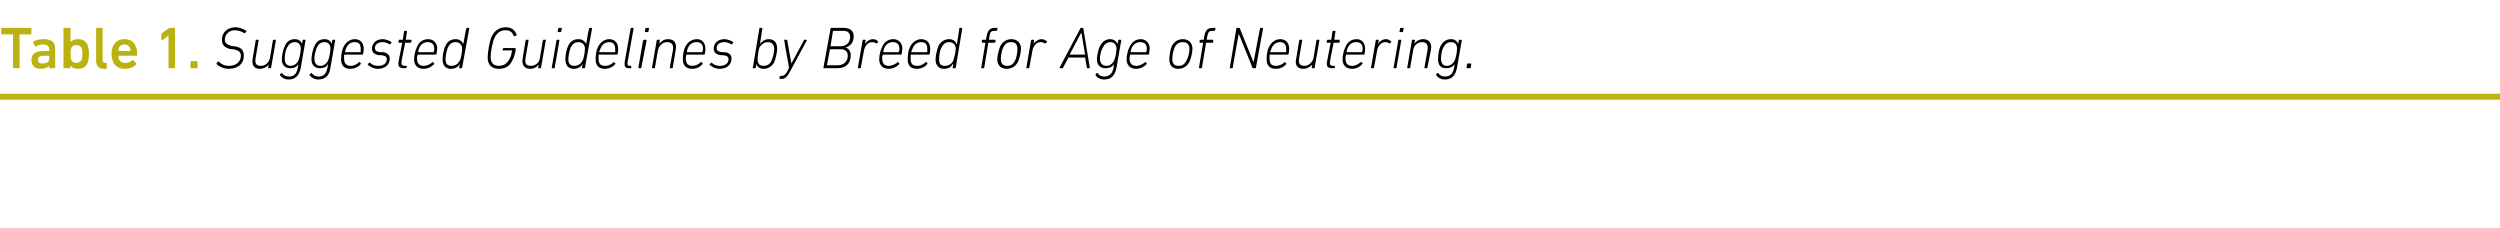 <?xml version="1.0" standalone="no"?><!DOCTYPE svg PUBLIC "-//W3C//DTD SVG 1.1//EN" "http://www.w3.org/Graphics/SVG/1.1/DTD/svg11.dtd"><svg xmlns="http://www.w3.org/2000/svg" version="1.1" width="421.4px" height="38.5px" viewBox="0 -4 421.4 38.5" style="top:-4px">  <desc>Table 1. Suggested Guidelines by Breed for Age of Neutering.</desc>  <defs/>  <g class="svg-textframe-paragraphrules">    <line class="svg-paragraph-rulebelow" y1="12.3" y2="12.3" x1="0" x2="421.4" stroke="#bbb212" stroke-width="1"/>  </g>  <g id="Polygon99053">    <path d="M 36.5 6.8 C 36.5 6.8 36.5 6.7 36.5 6.7 C 36.5 6.7 36.7 6.4 36.7 6.4 C 36.8 6.4 36.8 6.4 36.9 6.4 C 37.4 6.9 37.9 7.1 38.6 7.1 C 39.8 7.1 40.6 6.4 40.6 5.4 C 40.6 4.8 40.3 4.5 39.3 4.3 C 39.3 4.3 39 4.3 39 4.3 C 37.9 4.1 37.4 3.6 37.4 2.7 C 37.4 1.5 38.3 0.6 39.7 0.6 C 40.4 0.6 41.1 0.9 41.5 1.2 C 41.6 1.2 41.6 1.3 41.5 1.3 C 41.5 1.3 41.3 1.6 41.3 1.6 C 41.3 1.6 41.2 1.6 41.2 1.6 C 40.7 1.3 40.2 1.1 39.6 1.1 C 38.6 1.1 37.9 1.8 37.9 2.7 C 37.9 3.3 38.3 3.6 39.3 3.8 C 39.3 3.8 39.6 3.8 39.6 3.8 C 40.7 4 41.1 4.5 41.1 5.4 C 41.1 6.7 40.2 7.6 38.5 7.6 C 37.7 7.6 36.9 7.2 36.5 6.8 Z M 43.5 2.7 C 43.6 2.7 43.6 2.8 43.6 2.8 C 43.6 2.8 43.1 5.7 43.1 5.7 C 42.9 6.7 43.2 7.1 44 7.1 C 44.7 7.1 45.3 6.6 45.5 5.8 C 45.5 5.8 46 2.8 46 2.8 C 46 2.8 46.1 2.7 46.1 2.7 C 46.1 2.7 46.4 2.7 46.4 2.7 C 46.5 2.7 46.5 2.8 46.5 2.8 C 46.5 2.8 45.7 7.4 45.7 7.4 C 45.7 7.5 45.7 7.5 45.6 7.5 C 45.6 7.5 45.3 7.5 45.3 7.5 C 45.2 7.5 45.2 7.5 45.2 7.4 C 45.21 7.4 45.3 6.9 45.3 6.9 C 45.3 6.9 45.3 6.85 45.3 6.9 C 45 7.3 44.4 7.6 43.8 7.6 C 42.8 7.6 42.4 7 42.6 5.8 C 42.6 5.8 43.1 2.8 43.1 2.8 C 43.1 2.8 43.1 2.7 43.2 2.7 C 43.2 2.7 43.5 2.7 43.5 2.7 Z M 47.2 8.7 C 47.2 8.6 47.2 8.6 47.2 8.5 C 47.2 8.5 47.5 8.3 47.5 8.3 C 47.5 8.3 47.6 8.3 47.6 8.4 C 47.8 8.7 48.2 8.9 48.7 8.9 C 49.5 8.9 50 8.5 50.2 7.4 C 50.22 7.4 50.3 6.8 50.3 6.8 C 50.3 6.8 50.32 6.77 50.3 6.8 C 50 7.3 49.6 7.5 48.9 7.5 C 48 7.5 47.5 6.9 47.5 6 C 47.5 5.4 47.7 4.4 48 3.8 C 48.3 3 48.9 2.6 49.7 2.6 C 50.4 2.6 50.8 3 50.9 3.4 C 50.91 3.44 50.9 3.4 50.9 3.4 C 50.9 3.4 51.02 2.83 51 2.8 C 51 2.8 51.1 2.7 51.1 2.7 C 51.1 2.7 51.4 2.7 51.4 2.7 C 51.5 2.7 51.5 2.8 51.5 2.8 C 51.5 2.8 50.7 7.4 50.7 7.4 C 50.4 8.9 49.7 9.4 48.6 9.4 C 48 9.4 47.5 9.1 47.2 8.7 Z M 50.3 6.2 C 50.5 5.8 50.7 4.7 50.7 4.2 C 50.7 3.6 50.4 3.1 49.7 3.1 C 49.1 3.1 48.7 3.4 48.4 4 C 48.1 4.5 48 5.3 48 5.9 C 48 6.6 48.3 7.1 49 7.1 C 49.5 7.1 50 6.8 50.3 6.2 Z M 52.2 8.7 C 52.2 8.6 52.2 8.6 52.2 8.5 C 52.2 8.5 52.5 8.3 52.5 8.3 C 52.5 8.3 52.6 8.3 52.6 8.4 C 52.9 8.7 53.2 8.9 53.7 8.9 C 54.5 8.9 55 8.5 55.2 7.4 C 55.23 7.4 55.3 6.8 55.3 6.8 C 55.3 6.8 55.33 6.77 55.3 6.8 C 55 7.3 54.6 7.5 53.9 7.5 C 53 7.5 52.5 6.9 52.5 6 C 52.5 5.4 52.7 4.4 53 3.8 C 53.3 3 53.9 2.6 54.7 2.6 C 55.4 2.6 55.8 3 55.9 3.4 C 55.92 3.44 55.9 3.4 55.9 3.4 C 55.9 3.4 56.03 2.83 56 2.8 C 56 2.8 56.1 2.7 56.1 2.7 C 56.1 2.7 56.4 2.7 56.4 2.7 C 56.5 2.7 56.5 2.8 56.5 2.8 C 56.5 2.8 55.7 7.4 55.7 7.4 C 55.5 8.9 54.7 9.4 53.6 9.4 C 53 9.4 52.5 9.1 52.2 8.7 Z M 55.3 6.2 C 55.5 5.8 55.7 4.7 55.7 4.2 C 55.7 3.6 55.4 3.1 54.7 3.1 C 54.1 3.1 53.7 3.4 53.4 4 C 53.2 4.5 53 5.3 53 5.9 C 53 6.6 53.3 7.1 54 7.1 C 54.5 7.1 55 6.8 55.3 6.2 Z M 57.5 6 C 57.5 5.3 57.6 4.5 57.9 3.9 C 58.3 3.1 59 2.6 59.8 2.6 C 60.7 2.6 61.3 3.2 61.3 4.2 C 61.3 4.4 61.3 4.7 61.2 5.1 C 61.2 5.2 61.2 5.2 61.1 5.2 C 61.1 5.2 58.1 5.2 58.1 5.2 C 58.1 5.2 58.1 5.2 58 5.3 C 58 5.5 58 5.7 58 5.9 C 58 6.7 58.4 7.1 59.1 7.1 C 59.7 7.1 60.2 6.8 60.5 6.5 C 60.6 6.4 60.6 6.4 60.7 6.5 C 60.7 6.5 60.8 6.7 60.8 6.7 C 60.9 6.7 60.9 6.8 60.8 6.8 C 60.4 7.3 59.8 7.6 59 7.6 C 58 7.6 57.5 7 57.5 6 Z M 60.7 4.8 C 60.8 4.8 60.8 4.8 60.8 4.7 C 60.8 4.6 60.8 4.4 60.8 4.2 C 60.8 3.5 60.5 3.1 59.8 3.1 C 59.2 3.1 58.7 3.4 58.4 4 C 58.3 4.2 58.2 4.5 58.2 4.7 C 58.1 4.8 58.2 4.8 58.2 4.8 C 58.2 4.8 60.7 4.8 60.7 4.8 Z M 62 6.9 C 62 6.9 62 6.8 62 6.8 C 62 6.8 62.2 6.6 62.2 6.6 C 62.3 6.5 62.3 6.6 62.4 6.6 C 62.7 6.9 63.1 7.1 63.8 7.1 C 64.7 7.1 65.2 6.6 65.2 6 C 65.2 5.6 65 5.4 64.3 5.3 C 64.3 5.3 63.9 5.3 63.9 5.3 C 63.1 5.2 62.7 4.8 62.7 4.2 C 62.7 3.3 63.4 2.6 64.5 2.6 C 65.1 2.6 65.7 2.9 66 3.1 C 66 3.1 66 3.2 66 3.2 C 66 3.2 65.8 3.4 65.8 3.4 C 65.8 3.5 65.7 3.5 65.7 3.5 C 65.4 3.3 65 3.1 64.5 3.1 C 63.7 3.1 63.2 3.5 63.2 4.1 C 63.2 4.5 63.4 4.7 64.1 4.8 C 64.1 4.8 64.6 4.8 64.6 4.8 C 65.3 4.9 65.7 5.3 65.7 5.9 C 65.7 6.9 64.9 7.6 63.7 7.6 C 62.9 7.6 62.3 7.2 62 6.9 Z M 68.2 7.5 C 67.3 7.5 67 7.2 67.2 6.3 C 67.2 6.3 67.8 3.2 67.8 3.2 C 67.8 3.2 67.8 3.2 67.7 3.2 C 67.7 3.2 67.2 3.2 67.2 3.2 C 67.2 3.2 67.1 3.1 67.2 3.1 C 67.2 3.1 67.2 2.8 67.2 2.8 C 67.2 2.8 67.2 2.7 67.3 2.7 C 67.3 2.7 67.8 2.7 67.8 2.7 C 67.8 2.7 67.9 2.7 67.9 2.7 C 67.9 2.7 68.1 1.3 68.1 1.3 C 68.1 1.2 68.2 1.2 68.2 1.2 C 68.2 1.2 68.5 1.2 68.5 1.2 C 68.6 1.2 68.6 1.2 68.6 1.3 C 68.6 1.3 68.4 2.7 68.4 2.7 C 68.4 2.7 68.4 2.7 68.4 2.7 C 68.4 2.7 69.3 2.7 69.3 2.7 C 69.3 2.7 69.4 2.8 69.4 2.8 C 69.4 2.8 69.3 3.1 69.3 3.1 C 69.3 3.1 69.3 3.2 69.2 3.2 C 69.2 3.2 68.3 3.2 68.3 3.2 C 68.3 3.2 68.3 3.2 68.3 3.2 C 68.3 3.2 67.7 6.2 67.7 6.2 C 67.6 6.9 67.7 7.1 68.3 7.1 C 68.3 7.1 68.5 7.1 68.5 7.1 C 68.5 7.1 68.6 7.1 68.6 7.2 C 68.6 7.2 68.5 7.4 68.5 7.4 C 68.5 7.5 68.5 7.5 68.4 7.5 C 68.4 7.5 68.2 7.5 68.2 7.5 Z M 69.8 6 C 69.8 5.3 70 4.5 70.3 3.9 C 70.6 3.1 71.3 2.6 72.2 2.6 C 73 2.6 73.7 3.2 73.7 4.2 C 73.7 4.4 73.6 4.7 73.6 5.1 C 73.5 5.2 73.5 5.2 73.4 5.2 C 73.4 5.2 70.4 5.2 70.4 5.2 C 70.4 5.2 70.4 5.2 70.4 5.3 C 70.3 5.5 70.3 5.7 70.3 5.9 C 70.3 6.7 70.7 7.1 71.4 7.1 C 72 7.1 72.5 6.8 72.9 6.5 C 72.9 6.4 73 6.4 73 6.5 C 73 6.5 73.2 6.7 73.2 6.7 C 73.2 6.7 73.2 6.8 73.2 6.8 C 72.7 7.3 72.1 7.6 71.4 7.6 C 70.4 7.6 69.8 7 69.8 6 Z M 73 4.8 C 73.1 4.8 73.1 4.8 73.1 4.7 C 73.2 4.6 73.2 4.4 73.2 4.2 C 73.2 3.5 72.8 3.1 72.1 3.1 C 71.5 3.1 71 3.4 70.7 4 C 70.6 4.2 70.5 4.5 70.5 4.7 C 70.5 4.8 70.5 4.8 70.5 4.8 C 70.5 4.8 73 4.8 73 4.8 Z M 77.5 7.5 C 77.4 7.5 77.4 7.5 77.4 7.4 C 77.4 7.4 77.5 6.8 77.5 6.8 C 77.5 6.8 77.49 6.83 77.5 6.8 C 77.2 7.3 76.7 7.6 76 7.6 C 75.1 7.6 74.6 7 74.6 6 C 74.6 5.3 74.8 4.2 75.1 3.7 C 75.4 3 76 2.6 76.8 2.6 C 77.5 2.6 77.9 3 78.1 3.4 C 78.09 3.44 78.1 3.4 78.1 3.4 C 78.1 3.4 78.56 0.8 78.6 0.8 C 78.6 0.7 78.6 0.7 78.7 0.7 C 78.7 0.7 79 0.7 79 0.7 C 79 0.7 79.1 0.7 79.1 0.8 C 79.1 0.8 77.9 7.4 77.9 7.4 C 77.9 7.5 77.9 7.5 77.8 7.5 C 77.8 7.5 77.5 7.5 77.5 7.5 Z M 77.5 6.2 C 77.7 5.9 77.9 4.7 77.9 4.2 C 77.9 3.6 77.5 3.1 76.8 3.1 C 76.2 3.1 75.8 3.4 75.5 4 C 75.3 4.5 75.1 5.4 75.1 6 C 75.1 6.7 75.4 7.1 76.1 7.1 C 76.7 7.1 77.2 6.8 77.5 6.2 Z M 82.9 2.1 C 83.4 1.1 84.2 0.6 85.3 0.6 C 86.1 0.6 86.8 1 87.1 1.9 C 87.1 1.9 87.1 2 87 2 C 87 2 86.7 2.1 86.7 2.1 C 86.7 2.1 86.6 2.1 86.6 2.1 C 86.4 1.4 85.9 1.1 85.2 1.1 C 84.4 1.1 83.8 1.5 83.4 2.3 C 83 3 82.7 4.9 82.7 5.6 C 82.7 6.6 83.2 7.1 84.1 7.1 C 84.9 7.1 85.5 6.7 85.9 5.9 C 86.1 5.6 86.2 5.2 86.3 4.6 C 86.3 4.6 86.3 4.5 86.3 4.5 C 86.3 4.5 84.8 4.5 84.8 4.5 C 84.7 4.5 84.7 4.5 84.7 4.4 C 84.7 4.4 84.8 4.2 84.8 4.2 C 84.8 4.1 84.8 4.1 84.9 4.1 C 84.9 4.1 86.9 4.1 86.9 4.1 C 86.9 4.1 86.9 4.1 86.9 4.2 C 86.9 4.2 86.9 4.6 86.9 4.6 C 86.8 5.1 86.6 5.8 86.4 6.1 C 85.9 7.2 85.2 7.6 84 7.6 C 82.9 7.6 82.2 6.9 82.2 5.7 C 82.2 4.9 82.5 2.9 82.9 2.1 Z M 89.1 2.7 C 89.1 2.7 89.1 2.8 89.1 2.8 C 89.1 2.8 88.6 5.7 88.6 5.7 C 88.4 6.7 88.7 7.1 89.5 7.1 C 90.2 7.1 90.9 6.6 91 5.8 C 91 5.8 91.5 2.8 91.5 2.8 C 91.5 2.8 91.6 2.7 91.6 2.7 C 91.6 2.7 92 2.7 92 2.7 C 92 2.7 92.1 2.8 92 2.8 C 92 2.8 91.2 7.4 91.2 7.4 C 91.2 7.5 91.2 7.5 91.1 7.5 C 91.1 7.5 90.8 7.5 90.8 7.5 C 90.8 7.5 90.7 7.5 90.7 7.4 C 90.74 7.4 90.8 6.9 90.8 6.9 C 90.8 6.9 90.83 6.85 90.8 6.9 C 90.5 7.3 90 7.6 89.4 7.6 C 88.4 7.6 87.9 7 88.1 5.8 C 88.1 5.8 88.6 2.8 88.6 2.8 C 88.6 2.8 88.7 2.7 88.7 2.7 C 88.7 2.7 89.1 2.7 89.1 2.7 Z M 94.1 1.4 C 94.1 1.4 94 1.4 94 1.3 C 94 1.3 94.1 0.8 94.1 0.8 C 94.1 0.7 94.2 0.7 94.2 0.7 C 94.2 0.7 94.7 0.7 94.7 0.7 C 94.7 0.7 94.7 0.7 94.7 0.8 C 94.7 0.8 94.6 1.3 94.6 1.3 C 94.6 1.4 94.6 1.4 94.5 1.4 C 94.5 1.4 94.1 1.4 94.1 1.4 Z M 93.1 7.5 C 93 7.5 93 7.5 93 7.4 C 93 7.4 93.8 2.8 93.8 2.8 C 93.8 2.8 93.9 2.7 93.9 2.7 C 93.9 2.7 94.2 2.7 94.2 2.7 C 94.3 2.7 94.3 2.8 94.3 2.8 C 94.3 2.8 93.5 7.4 93.5 7.4 C 93.5 7.5 93.5 7.5 93.4 7.5 C 93.4 7.5 93.1 7.5 93.1 7.5 Z M 98.2 7.5 C 98.1 7.5 98.1 7.5 98.1 7.4 C 98.1 7.4 98.2 6.8 98.2 6.8 C 98.2 6.8 98.19 6.83 98.2 6.8 C 97.9 7.3 97.4 7.6 96.7 7.6 C 95.8 7.6 95.3 7 95.3 6 C 95.3 5.3 95.5 4.2 95.8 3.7 C 96.1 3 96.7 2.6 97.5 2.6 C 98.2 2.6 98.6 3 98.8 3.4 C 98.79 3.44 98.8 3.4 98.8 3.4 C 98.8 3.4 99.26 0.8 99.3 0.8 C 99.3 0.7 99.3 0.7 99.4 0.7 C 99.4 0.7 99.7 0.7 99.7 0.7 C 99.7 0.7 99.8 0.7 99.8 0.8 C 99.8 0.8 98.6 7.4 98.6 7.4 C 98.6 7.5 98.6 7.5 98.5 7.5 C 98.5 7.5 98.2 7.5 98.2 7.5 Z M 98.2 6.2 C 98.4 5.9 98.6 4.7 98.6 4.2 C 98.6 3.6 98.2 3.1 97.5 3.1 C 96.9 3.1 96.5 3.4 96.2 4 C 96 4.5 95.8 5.4 95.8 6 C 95.8 6.7 96.1 7.1 96.8 7.1 C 97.4 7.1 97.9 6.8 98.2 6.2 Z M 100.4 6 C 100.4 5.3 100.5 4.5 100.8 3.9 C 101.2 3.1 101.9 2.6 102.7 2.6 C 103.6 2.6 104.2 3.2 104.2 4.2 C 104.2 4.4 104.2 4.7 104.1 5.1 C 104.1 5.2 104.1 5.2 104 5.2 C 104 5.2 101 5.2 101 5.2 C 101 5.2 100.9 5.2 100.9 5.3 C 100.9 5.5 100.9 5.7 100.9 5.9 C 100.9 6.7 101.2 7.1 102 7.1 C 102.6 7.1 103.1 6.8 103.4 6.5 C 103.5 6.4 103.5 6.4 103.5 6.5 C 103.5 6.5 103.7 6.7 103.7 6.7 C 103.8 6.7 103.8 6.8 103.7 6.8 C 103.3 7.3 102.7 7.6 101.9 7.6 C 100.9 7.6 100.4 7 100.4 6 Z M 103.6 4.8 C 103.6 4.8 103.7 4.8 103.7 4.7 C 103.7 4.6 103.7 4.4 103.7 4.2 C 103.7 3.5 103.3 3.1 102.7 3.1 C 102.1 3.1 101.6 3.4 101.3 4 C 101.2 4.2 101.1 4.5 101 4.7 C 101 4.8 101 4.8 101.1 4.8 C 101.1 4.8 103.6 4.8 103.6 4.8 Z M 106 7.5 C 105.4 7.5 105.2 7.2 105.3 6.4 C 105.3 6.4 106.3 0.8 106.3 0.8 C 106.3 0.7 106.4 0.7 106.4 0.7 C 106.4 0.7 106.8 0.7 106.8 0.7 C 106.8 0.7 106.8 0.7 106.8 0.8 C 106.8 0.8 105.8 6.4 105.8 6.4 C 105.7 6.9 105.8 7.1 106.2 7.1 C 106.2 7.1 106.3 7.1 106.3 7.1 C 106.4 7.1 106.4 7.1 106.4 7.2 C 106.4 7.2 106.4 7.4 106.4 7.4 C 106.4 7.5 106.3 7.5 106.3 7.5 C 106.3 7.5 106 7.5 106 7.5 Z M 108.7 1.4 C 108.7 1.4 108.7 1.4 108.7 1.3 C 108.7 1.3 108.8 0.8 108.8 0.8 C 108.8 0.7 108.8 0.7 108.9 0.7 C 108.9 0.7 109.3 0.7 109.3 0.7 C 109.3 0.7 109.4 0.7 109.4 0.8 C 109.4 0.8 109.3 1.3 109.3 1.3 C 109.3 1.4 109.2 1.4 109.2 1.4 C 109.2 1.4 108.7 1.4 108.7 1.4 Z M 107.7 7.5 C 107.7 7.5 107.6 7.5 107.6 7.4 C 107.6 7.4 108.4 2.8 108.4 2.8 C 108.5 2.8 108.5 2.7 108.6 2.7 C 108.6 2.7 108.9 2.7 108.9 2.7 C 108.9 2.7 109 2.8 109 2.8 C 109 2.8 108.1 7.4 108.1 7.4 C 108.1 7.5 108.1 7.5 108 7.5 C 108 7.5 107.7 7.5 107.7 7.5 Z M 113 7.5 C 112.9 7.5 112.9 7.5 112.9 7.4 C 112.9 7.4 113.4 4.6 113.4 4.6 C 113.6 3.6 113.3 3.1 112.4 3.1 C 111.8 3.1 111.1 3.6 110.9 4.5 C 110.9 4.5 110.4 7.4 110.4 7.4 C 110.4 7.5 110.4 7.5 110.3 7.5 C 110.3 7.5 110 7.5 110 7.5 C 109.9 7.5 109.9 7.5 109.9 7.4 C 109.9 7.4 110.7 2.8 110.7 2.8 C 110.7 2.8 110.8 2.7 110.8 2.7 C 110.8 2.7 111.2 2.7 111.2 2.7 C 111.2 2.7 111.2 2.8 111.2 2.8 C 111.24 2.83 111.1 3.4 111.1 3.4 C 111.1 3.4 111.15 3.38 111.1 3.4 C 111.5 2.9 112 2.6 112.6 2.6 C 113.7 2.6 114.1 3.3 113.9 4.4 C 113.9 4.4 113.4 7.4 113.4 7.4 C 113.4 7.5 113.3 7.5 113.3 7.5 C 113.3 7.5 113 7.5 113 7.5 Z M 115.1 6 C 115.1 5.3 115.2 4.5 115.5 3.9 C 115.9 3.1 116.6 2.6 117.5 2.6 C 118.3 2.6 118.9 3.2 118.9 4.2 C 118.9 4.4 118.9 4.7 118.8 5.1 C 118.8 5.2 118.8 5.2 118.7 5.2 C 118.7 5.2 115.7 5.2 115.7 5.2 C 115.7 5.2 115.7 5.2 115.7 5.3 C 115.6 5.5 115.6 5.7 115.6 5.9 C 115.6 6.7 116 7.1 116.7 7.1 C 117.3 7.1 117.8 6.8 118.1 6.5 C 118.2 6.4 118.2 6.4 118.3 6.5 C 118.3 6.5 118.4 6.7 118.4 6.7 C 118.5 6.7 118.5 6.8 118.4 6.8 C 118 7.3 117.4 7.6 116.7 7.6 C 115.6 7.6 115.1 7 115.1 6 Z M 118.3 4.8 C 118.4 4.8 118.4 4.8 118.4 4.7 C 118.4 4.6 118.5 4.4 118.5 4.2 C 118.5 3.5 118.1 3.1 117.4 3.1 C 116.8 3.1 116.3 3.4 116 4 C 115.9 4.2 115.8 4.5 115.8 4.7 C 115.8 4.8 115.8 4.8 115.8 4.8 C 115.8 4.8 118.3 4.8 118.3 4.8 Z M 119.6 6.9 C 119.6 6.9 119.6 6.8 119.6 6.8 C 119.6 6.8 119.9 6.6 119.9 6.6 C 119.9 6.5 120 6.6 120 6.6 C 120.3 6.9 120.7 7.1 121.4 7.1 C 122.3 7.1 122.8 6.6 122.8 6 C 122.8 5.6 122.6 5.4 121.9 5.3 C 121.9 5.3 121.5 5.3 121.5 5.3 C 120.7 5.2 120.3 4.8 120.3 4.2 C 120.3 3.3 121 2.6 122.1 2.6 C 122.7 2.6 123.3 2.9 123.6 3.1 C 123.6 3.1 123.6 3.2 123.6 3.2 C 123.6 3.2 123.4 3.4 123.4 3.4 C 123.4 3.5 123.3 3.5 123.3 3.5 C 123 3.3 122.6 3.1 122.1 3.1 C 121.3 3.1 120.8 3.5 120.8 4.1 C 120.8 4.5 121 4.7 121.7 4.8 C 121.7 4.8 122.2 4.8 122.2 4.8 C 123 4.9 123.3 5.3 123.3 5.9 C 123.3 6.9 122.5 7.6 121.3 7.6 C 120.5 7.6 119.9 7.2 119.6 6.9 Z M 127.5 6.8 C 127.48 6.79 127.5 6.8 127.5 6.8 C 127.5 6.8 127.36 7.4 127.4 7.4 C 127.3 7.5 127.3 7.5 127.3 7.5 C 127.3 7.5 126.9 7.5 126.9 7.5 C 126.9 7.5 126.8 7.5 126.9 7.4 C 126.9 7.4 128 0.8 128 0.8 C 128 0.7 128.1 0.7 128.1 0.7 C 128.1 0.7 128.4 0.7 128.4 0.7 C 128.5 0.7 128.5 0.7 128.5 0.8 C 128.53 0.8 128.1 3.4 128.1 3.4 C 128.1 3.4 128.08 3.41 128.1 3.4 C 128.4 3 128.9 2.6 129.6 2.6 C 130.5 2.6 131 3.2 131 4.2 C 131 4.9 130.7 6 130.5 6.5 C 130.1 7.2 129.5 7.6 128.7 7.6 C 128 7.6 127.6 7.2 127.5 6.8 Z M 130 6.3 C 130.3 5.7 130.5 4.8 130.5 4.3 C 130.5 3.6 130.2 3.1 129.4 3.1 C 128.9 3.1 128.4 3.4 128 4 C 127.9 4.3 127.7 5.5 127.7 6 C 127.7 6.7 128 7.1 128.7 7.1 C 129.3 7.1 129.8 6.8 130 6.3 Z M 131.5 9.3 C 131.4 9.3 131.4 9.3 131.4 9.2 C 131.4 9.2 131.4 8.9 131.4 8.9 C 131.5 8.9 131.5 8.8 131.6 8.8 C 131.6 8.8 131.7 8.8 131.7 8.8 C 132.1 8.8 132.4 8.6 132.8 7.9 C 132.78 7.89 133 7.4 133 7.4 C 133 7.4 132.16 2.83 132.2 2.8 C 132.1 2.8 132.2 2.7 132.2 2.7 C 132.2 2.7 132.6 2.7 132.6 2.7 C 132.6 2.7 132.7 2.8 132.7 2.8 C 132.68 2.83 133.4 6.7 133.4 6.7 L 133.4 6.7 C 133.4 6.7 135.47 2.83 135.5 2.8 C 135.5 2.8 135.5 2.7 135.6 2.7 C 135.6 2.7 135.9 2.7 135.9 2.7 C 136 2.7 136 2.8 136 2.8 C 136 2.8 133.2 8 133.2 8 C 132.6 9.1 132.3 9.3 131.7 9.3 C 131.7 9.3 131.5 9.3 131.5 9.3 Z M 140 0.8 C 140 0.7 140 0.7 140.1 0.7 C 140.1 0.7 142.2 0.7 142.2 0.7 C 143.3 0.7 143.9 1.2 143.9 2.1 C 143.9 3.1 143.4 3.8 142.5 4 C 142.5 4 142.5 4 142.5 4 C 142.9 4.1 143.4 4.5 143.4 5.3 C 143.4 6.7 142.6 7.5 141.1 7.5 C 141.1 7.5 138.9 7.5 138.9 7.5 C 138.8 7.5 138.8 7.5 138.8 7.4 C 138.8 7.4 140 0.8 140 0.8 Z M 141.7 3.8 C 142.7 3.8 143.3 3.1 143.3 2.2 C 143.3 1.6 142.9 1.2 142.2 1.2 C 142.2 1.2 140.5 1.2 140.5 1.2 C 140.4 1.2 140.4 1.2 140.4 1.3 C 140.4 1.3 140 3.7 140 3.7 C 140 3.8 140 3.8 140 3.8 C 140 3.8 141.7 3.8 141.7 3.8 Z M 139.4 7 C 139.4 7 141.2 7 141.2 7 C 142.3 7 142.9 6.3 142.9 5.4 C 142.9 4.7 142.5 4.3 141.7 4.3 C 141.7 4.3 139.9 4.3 139.9 4.3 C 139.9 4.3 139.9 4.3 139.9 4.3 C 139.9 4.3 139.4 6.9 139.4 6.9 C 139.4 7 139.4 7 139.4 7 Z M 144.7 7.5 C 144.6 7.5 144.6 7.5 144.6 7.4 C 144.6 7.4 145.4 2.8 145.4 2.8 C 145.4 2.8 145.5 2.7 145.5 2.7 C 145.5 2.7 145.8 2.7 145.8 2.7 C 145.9 2.7 145.9 2.8 145.9 2.8 C 145.92 2.83 145.8 3.4 145.8 3.4 C 145.8 3.4 145.82 3.44 145.8 3.4 C 146.1 3 146.5 2.6 147.2 2.6 C 147.5 2.6 147.9 2.8 148 3 C 148.1 3 148.1 3 148 3.1 C 148 3.1 147.8 3.3 147.8 3.3 C 147.8 3.4 147.7 3.4 147.7 3.3 C 147.5 3.2 147.3 3.1 147 3.1 C 146.2 3.1 145.7 3.9 145.6 4.7 C 145.6 4.7 145.1 7.4 145.1 7.4 C 145.1 7.5 145.1 7.5 145 7.5 C 145 7.5 144.7 7.5 144.7 7.5 Z M 148.2 6 C 148.2 5.3 148.4 4.5 148.7 3.9 C 149 3.1 149.7 2.6 150.6 2.6 C 151.4 2.6 152.1 3.2 152.1 4.2 C 152.1 4.4 152 4.7 152 5.1 C 151.9 5.2 151.9 5.2 151.8 5.2 C 151.8 5.2 148.8 5.2 148.8 5.2 C 148.8 5.2 148.8 5.2 148.8 5.3 C 148.7 5.5 148.7 5.7 148.7 5.9 C 148.7 6.7 149.1 7.1 149.8 7.1 C 150.4 7.1 150.9 6.8 151.3 6.5 C 151.3 6.4 151.4 6.4 151.4 6.5 C 151.4 6.5 151.6 6.7 151.6 6.7 C 151.6 6.7 151.6 6.8 151.6 6.8 C 151.1 7.3 150.5 7.6 149.8 7.6 C 148.8 7.6 148.2 7 148.2 6 Z M 151.4 4.8 C 151.5 4.8 151.5 4.8 151.5 4.7 C 151.6 4.6 151.6 4.4 151.6 4.2 C 151.6 3.5 151.2 3.1 150.5 3.1 C 149.9 3.1 149.4 3.4 149.1 4 C 149 4.2 148.9 4.5 148.9 4.7 C 148.9 4.8 148.9 4.8 148.9 4.8 C 148.9 4.8 151.4 4.8 151.4 4.8 Z M 153 6 C 153 5.3 153.1 4.5 153.4 3.9 C 153.8 3.1 154.5 2.6 155.3 2.6 C 156.2 2.6 156.8 3.2 156.8 4.2 C 156.8 4.4 156.8 4.7 156.7 5.1 C 156.7 5.2 156.7 5.2 156.6 5.2 C 156.6 5.2 153.6 5.2 153.6 5.2 C 153.6 5.2 153.5 5.2 153.5 5.3 C 153.5 5.5 153.5 5.7 153.5 5.9 C 153.5 6.7 153.8 7.1 154.6 7.1 C 155.2 7.1 155.7 6.8 156 6.5 C 156.1 6.4 156.1 6.4 156.2 6.5 C 156.2 6.5 156.3 6.7 156.3 6.7 C 156.4 6.7 156.4 6.8 156.3 6.8 C 155.9 7.3 155.3 7.6 154.5 7.6 C 153.5 7.6 153 7 153 6 Z M 156.2 4.8 C 156.2 4.8 156.3 4.8 156.3 4.7 C 156.3 4.6 156.3 4.4 156.3 4.2 C 156.3 3.5 156 3.1 155.3 3.1 C 154.7 3.1 154.2 3.4 153.9 4 C 153.8 4.2 153.7 4.5 153.6 4.7 C 153.6 4.8 153.6 4.8 153.7 4.8 C 153.7 4.8 156.2 4.8 156.2 4.8 Z M 160.6 7.5 C 160.6 7.5 160.5 7.5 160.6 7.4 C 160.56 7.4 160.7 6.8 160.7 6.8 C 160.7 6.8 160.65 6.83 160.6 6.8 C 160.3 7.3 159.9 7.6 159.1 7.6 C 158.2 7.6 157.7 7 157.7 6 C 157.7 5.3 158 4.2 158.2 3.7 C 158.6 3 159.2 2.6 160 2.6 C 160.7 2.6 161.1 3 161.2 3.4 C 161.25 3.44 161.3 3.4 161.3 3.4 C 161.3 3.4 161.72 0.8 161.7 0.8 C 161.7 0.7 161.8 0.7 161.8 0.7 C 161.8 0.7 162.1 0.7 162.1 0.7 C 162.2 0.7 162.2 0.7 162.2 0.8 C 162.2 0.8 161.1 7.4 161.1 7.4 C 161.1 7.5 161 7.5 161 7.5 C 161 7.5 160.6 7.5 160.6 7.5 Z M 160.7 6.2 C 160.8 5.9 161.1 4.7 161.1 4.2 C 161.1 3.6 160.7 3.1 160 3.1 C 159.4 3.1 159 3.4 158.7 4 C 158.4 4.5 158.3 5.4 158.3 6 C 158.3 6.7 158.5 7.1 159.3 7.1 C 159.9 7.1 160.4 6.8 160.7 6.2 Z M 165.4 7.5 C 165.4 7.5 165.3 7.5 165.4 7.4 C 165.4 7.4 166.1 3.2 166.1 3.2 C 166.1 3.2 166.1 3.2 166 3.2 C 166 3.2 165.6 3.2 165.6 3.2 C 165.5 3.2 165.5 3.1 165.5 3.1 C 165.5 3.1 165.5 2.8 165.5 2.8 C 165.5 2.8 165.6 2.7 165.6 2.7 C 165.6 2.7 166.1 2.7 166.1 2.7 C 166.2 2.7 166.2 2.7 166.2 2.7 C 166.2 2.7 166.3 2.1 166.3 2.1 C 166.5 1 166.9 0.7 167.8 0.7 C 167.8 0.7 168.1 0.7 168.1 0.7 C 168.1 0.7 168.2 0.7 168.1 0.8 C 168.1 0.8 168.1 1.1 168.1 1.1 C 168.1 1.1 168 1.2 168 1.2 C 168 1.2 167.8 1.2 167.8 1.2 C 167.1 1.2 166.9 1.3 166.8 2.1 C 166.8 2.1 166.7 2.7 166.7 2.7 C 166.7 2.7 166.7 2.7 166.7 2.7 C 166.7 2.7 167.7 2.7 167.7 2.7 C 167.8 2.7 167.8 2.8 167.8 2.8 C 167.8 2.8 167.8 3.1 167.8 3.1 C 167.7 3.1 167.7 3.2 167.6 3.2 C 167.6 3.2 166.7 3.2 166.7 3.2 C 166.6 3.2 166.6 3.2 166.6 3.2 C 166.6 3.2 165.9 7.4 165.9 7.4 C 165.8 7.5 165.8 7.5 165.8 7.5 C 165.8 7.5 165.4 7.5 165.4 7.5 Z M 170.5 2.6 C 171.5 2.6 172.1 3.3 172.1 4.2 C 172.1 4.9 171.8 6 171.6 6.4 C 171.2 7.2 170.5 7.6 169.7 7.6 C 168.7 7.6 168.1 7 168.1 6 C 168.1 5.3 168.4 4.3 168.6 3.8 C 169 3 169.7 2.6 170.5 2.6 Z M 170.4 3.1 C 169.8 3.1 169.4 3.4 169.1 4 C 168.9 4.4 168.7 5.3 168.7 5.9 C 168.7 6.7 169 7.1 169.8 7.1 C 170.4 7.1 170.8 6.8 171.1 6.2 C 171.3 5.9 171.5 4.9 171.5 4.3 C 171.5 3.5 171.2 3.1 170.4 3.1 Z M 173.1 7.5 C 173 7.5 173 7.5 173 7.4 C 173 7.4 173.8 2.8 173.8 2.8 C 173.8 2.8 173.9 2.7 173.9 2.7 C 173.9 2.7 174.2 2.7 174.2 2.7 C 174.3 2.7 174.3 2.8 174.3 2.8 C 174.33 2.83 174.2 3.4 174.2 3.4 C 174.2 3.4 174.23 3.44 174.2 3.4 C 174.5 3 175 2.6 175.6 2.6 C 175.9 2.6 176.3 2.8 176.5 3 C 176.5 3 176.5 3 176.5 3.1 C 176.5 3.1 176.2 3.3 176.2 3.3 C 176.2 3.4 176.1 3.4 176.1 3.3 C 175.9 3.2 175.7 3.1 175.4 3.1 C 174.6 3.1 174.1 3.9 174 4.7 C 174 4.7 173.5 7.4 173.5 7.4 C 173.5 7.5 173.5 7.5 173.4 7.5 C 173.4 7.5 173.1 7.5 173.1 7.5 Z M 178.6 7.4 C 178.6 7.4 182.1 0.8 182.1 0.8 C 182.1 0.7 182.1 0.7 182.2 0.7 C 182.2 0.7 182.5 0.7 182.5 0.7 C 182.6 0.7 182.6 0.7 182.6 0.8 C 182.6 0.8 183.7 7.4 183.7 7.4 C 183.7 7.5 183.7 7.5 183.6 7.5 C 183.6 7.5 183.3 7.5 183.3 7.5 C 183.3 7.5 183.2 7.5 183.2 7.4 C 183.22 7.4 182.9 5.7 182.9 5.7 L 180.1 5.7 C 180.1 5.7 179.2 7.4 179.2 7.4 C 179.2 7.5 179.1 7.5 179.1 7.5 C 179.1 7.5 178.7 7.5 178.7 7.5 C 178.6 7.5 178.6 7.5 178.6 7.4 Z M 182.9 5.2 L 182.3 1.6 L 182.2 1.6 L 180.3 5.2 L 182.9 5.2 Z M 184.7 8.7 C 184.6 8.6 184.6 8.6 184.7 8.5 C 184.7 8.5 184.9 8.3 184.9 8.3 C 185 8.3 185 8.3 185.1 8.4 C 185.3 8.7 185.6 8.9 186.1 8.9 C 186.9 8.9 187.5 8.5 187.7 7.4 C 187.67 7.4 187.8 6.8 187.8 6.8 C 187.8 6.8 187.77 6.77 187.8 6.8 C 187.5 7.3 187 7.5 186.3 7.5 C 185.4 7.5 184.9 6.9 184.9 6 C 184.9 5.4 185.1 4.4 185.4 3.8 C 185.8 3 186.4 2.6 187.1 2.6 C 187.8 2.6 188.2 3 188.4 3.4 C 188.36 3.44 188.4 3.4 188.4 3.4 C 188.4 3.4 188.47 2.83 188.5 2.8 C 188.5 2.8 188.5 2.7 188.6 2.7 C 188.6 2.7 188.9 2.7 188.9 2.7 C 188.9 2.7 189 2.8 189 2.8 C 189 2.8 188.2 7.4 188.2 7.4 C 187.9 8.9 187.2 9.4 186.1 9.4 C 185.5 9.4 184.9 9.1 184.7 8.7 Z M 187.8 6.2 C 188 5.8 188.2 4.7 188.2 4.2 C 188.2 3.6 187.8 3.1 187.2 3.1 C 186.6 3.1 186.2 3.4 185.9 4 C 185.6 4.5 185.4 5.3 185.4 5.9 C 185.4 6.6 185.8 7.1 186.5 7.1 C 187 7.1 187.5 6.8 187.8 6.2 Z M 189.9 6 C 189.9 5.3 190.1 4.5 190.4 3.9 C 190.8 3.1 191.4 2.6 192.3 2.6 C 193.1 2.6 193.8 3.2 193.8 4.2 C 193.8 4.4 193.7 4.7 193.7 5.1 C 193.7 5.2 193.6 5.2 193.5 5.2 C 193.5 5.2 190.6 5.2 190.6 5.2 C 190.5 5.2 190.5 5.2 190.5 5.3 C 190.4 5.5 190.4 5.7 190.4 5.9 C 190.4 6.7 190.8 7.1 191.6 7.1 C 192.1 7.1 192.6 6.8 193 6.5 C 193 6.4 193.1 6.4 193.1 6.5 C 193.1 6.5 193.3 6.7 193.3 6.7 C 193.3 6.7 193.3 6.8 193.3 6.8 C 192.8 7.3 192.2 7.6 191.5 7.6 C 190.5 7.6 189.9 7 189.9 6 Z M 193.2 4.8 C 193.2 4.8 193.2 4.8 193.2 4.7 C 193.3 4.6 193.3 4.4 193.3 4.2 C 193.3 3.5 192.9 3.1 192.2 3.1 C 191.6 3.1 191.1 3.4 190.8 4 C 190.7 4.2 190.6 4.5 190.6 4.7 C 190.6 4.8 190.6 4.8 190.6 4.8 C 190.6 4.8 193.2 4.8 193.2 4.8 Z M 199.4 2.6 C 200.4 2.6 201 3.3 201 4.2 C 201 4.9 200.7 6 200.5 6.4 C 200.1 7.2 199.4 7.6 198.6 7.6 C 197.6 7.6 197.1 7 197.1 6 C 197.1 5.3 197.3 4.3 197.5 3.8 C 197.9 3 198.6 2.6 199.4 2.6 Z M 199.4 3.1 C 198.7 3.1 198.3 3.4 198 4 C 197.8 4.4 197.6 5.3 197.6 5.9 C 197.6 6.7 197.9 7.1 198.7 7.1 C 199.3 7.1 199.7 6.8 200 6.2 C 200.2 5.9 200.5 4.9 200.5 4.3 C 200.5 3.5 200.1 3.1 199.4 3.1 Z M 202.1 7.5 C 202.1 7.5 202.1 7.5 202.1 7.4 C 202.1 7.4 202.8 3.2 202.8 3.2 C 202.8 3.2 202.8 3.2 202.8 3.2 C 202.8 3.2 202.3 3.2 202.3 3.2 C 202.2 3.2 202.2 3.1 202.2 3.1 C 202.2 3.1 202.2 2.8 202.2 2.8 C 202.3 2.8 202.3 2.7 202.4 2.7 C 202.4 2.7 202.8 2.7 202.8 2.7 C 202.9 2.7 202.9 2.7 202.9 2.7 C 202.9 2.7 203 2.1 203 2.1 C 203.2 1 203.6 0.7 204.5 0.7 C 204.5 0.7 204.8 0.7 204.8 0.7 C 204.8 0.7 204.9 0.7 204.9 0.8 C 204.9 0.8 204.8 1.1 204.8 1.1 C 204.8 1.1 204.8 1.2 204.7 1.2 C 204.7 1.2 204.5 1.2 204.5 1.2 C 203.8 1.2 203.7 1.3 203.5 2.1 C 203.5 2.1 203.4 2.7 203.4 2.7 C 203.4 2.7 203.4 2.7 203.5 2.7 C 203.5 2.7 204.4 2.7 204.4 2.7 C 204.5 2.7 204.5 2.8 204.5 2.8 C 204.5 2.8 204.5 3.1 204.5 3.1 C 204.5 3.1 204.4 3.2 204.4 3.2 C 204.4 3.2 203.4 3.2 203.4 3.2 C 203.4 3.2 203.3 3.2 203.3 3.2 C 203.3 3.2 202.6 7.4 202.6 7.4 C 202.6 7.5 202.5 7.5 202.5 7.5 C 202.5 7.5 202.1 7.5 202.1 7.5 Z M 208.4 0.8 C 208.4 0.7 208.5 0.7 208.5 0.7 C 208.5 0.7 208.8 0.7 208.8 0.7 C 208.9 0.7 208.9 0.7 209 0.8 C 208.98 0.8 211.3 6.5 211.3 6.5 L 211.3 6.5 C 211.3 6.5 212.36 0.8 212.4 0.8 C 212.4 0.7 212.4 0.7 212.5 0.7 C 212.5 0.7 212.8 0.7 212.8 0.7 C 212.8 0.7 212.9 0.7 212.9 0.8 C 212.9 0.8 211.7 7.4 211.7 7.4 C 211.7 7.5 211.6 7.5 211.6 7.5 C 211.6 7.5 211.3 7.5 211.3 7.5 C 211.2 7.5 211.2 7.5 211.1 7.4 C 211.14 7.4 208.8 1.7 208.8 1.7 L 208.8 1.7 C 208.8 1.7 207.76 7.4 207.8 7.4 C 207.7 7.5 207.7 7.5 207.6 7.5 C 207.6 7.5 207.3 7.5 207.3 7.5 C 207.3 7.5 207.2 7.5 207.3 7.4 C 207.3 7.4 208.4 0.8 208.4 0.8 Z M 213.5 6 C 213.5 5.3 213.6 4.5 213.9 3.9 C 214.3 3.1 215 2.6 215.8 2.6 C 216.7 2.6 217.3 3.2 217.3 4.2 C 217.3 4.4 217.3 4.7 217.2 5.1 C 217.2 5.2 217.2 5.2 217.1 5.2 C 217.1 5.2 214.1 5.2 214.1 5.2 C 214.1 5.2 214 5.2 214 5.3 C 214 5.5 214 5.7 214 5.9 C 214 6.7 214.3 7.1 215.1 7.1 C 215.7 7.1 216.2 6.8 216.5 6.5 C 216.6 6.4 216.6 6.4 216.6 6.5 C 216.6 6.5 216.8 6.7 216.8 6.7 C 216.9 6.7 216.9 6.8 216.8 6.8 C 216.4 7.3 215.8 7.6 215 7.6 C 214 7.6 213.5 7 213.5 6 Z M 216.7 4.8 C 216.7 4.8 216.8 4.8 216.8 4.7 C 216.8 4.6 216.8 4.4 216.8 4.2 C 216.8 3.5 216.4 3.1 215.8 3.1 C 215.2 3.1 214.7 3.4 214.4 4 C 214.3 4.2 214.2 4.5 214.1 4.7 C 214.1 4.8 214.1 4.8 214.2 4.8 C 214.2 4.8 216.7 4.8 216.7 4.8 Z M 219.4 2.7 C 219.5 2.7 219.5 2.8 219.5 2.8 C 219.5 2.8 219 5.7 219 5.7 C 218.8 6.7 219.1 7.1 219.9 7.1 C 220.5 7.1 221.2 6.6 221.4 5.8 C 221.4 5.8 221.9 2.8 221.9 2.8 C 221.9 2.8 221.9 2.7 222 2.7 C 222 2.7 222.3 2.7 222.3 2.7 C 222.4 2.7 222.4 2.8 222.4 2.8 C 222.4 2.8 221.6 7.4 221.6 7.4 C 221.6 7.5 221.5 7.5 221.5 7.5 C 221.5 7.5 221.2 7.5 221.2 7.5 C 221.1 7.5 221.1 7.5 221.1 7.4 C 221.1 7.4 221.2 6.9 221.2 6.9 C 221.2 6.9 221.19 6.85 221.2 6.9 C 220.8 7.3 220.3 7.6 219.7 7.6 C 218.7 7.6 218.2 7 218.5 5.8 C 218.5 5.8 219 2.8 219 2.8 C 219 2.8 219 2.7 219.1 2.7 C 219.1 2.7 219.4 2.7 219.4 2.7 Z M 224.6 7.5 C 223.8 7.5 223.5 7.2 223.7 6.3 C 223.7 6.3 224.3 3.2 224.3 3.2 C 224.3 3.2 224.2 3.2 224.2 3.2 C 224.2 3.2 223.7 3.2 223.7 3.2 C 223.7 3.2 223.6 3.1 223.6 3.1 C 223.6 3.1 223.7 2.8 223.7 2.8 C 223.7 2.8 223.7 2.7 223.8 2.7 C 223.8 2.7 224.3 2.7 224.3 2.7 C 224.3 2.7 224.4 2.7 224.4 2.7 C 224.4 2.7 224.6 1.3 224.6 1.3 C 224.6 1.2 224.7 1.2 224.7 1.2 C 224.7 1.2 225 1.2 225 1.2 C 225.1 1.2 225.1 1.2 225.1 1.3 C 225.1 1.3 224.9 2.7 224.9 2.7 C 224.9 2.7 224.9 2.7 224.9 2.7 C 224.9 2.7 225.8 2.7 225.8 2.7 C 225.8 2.7 225.9 2.8 225.8 2.8 C 225.8 2.8 225.8 3.1 225.8 3.1 C 225.8 3.1 225.8 3.2 225.7 3.2 C 225.7 3.2 224.8 3.2 224.8 3.2 C 224.8 3.2 224.8 3.2 224.8 3.2 C 224.8 3.2 224.2 6.2 224.2 6.2 C 224.1 6.9 224.2 7.1 224.8 7.1 C 224.8 7.1 225 7.1 225 7.1 C 225 7.1 225.1 7.1 225 7.2 C 225 7.2 225 7.4 225 7.4 C 225 7.5 224.9 7.5 224.9 7.5 C 224.9 7.5 224.6 7.5 224.6 7.5 Z M 226.3 6 C 226.3 5.3 226.5 4.5 226.8 3.9 C 227.1 3.1 227.8 2.6 228.7 2.6 C 229.5 2.6 230.1 3.2 230.1 4.2 C 230.1 4.4 230.1 4.7 230 5.1 C 230 5.2 230 5.2 229.9 5.2 C 229.9 5.2 226.9 5.2 226.9 5.2 C 226.9 5.2 226.9 5.2 226.9 5.3 C 226.8 5.5 226.8 5.7 226.8 5.9 C 226.8 6.7 227.2 7.1 227.9 7.1 C 228.5 7.1 229 6.8 229.3 6.5 C 229.4 6.4 229.4 6.4 229.5 6.5 C 229.5 6.5 229.7 6.7 229.7 6.7 C 229.7 6.7 229.7 6.8 229.6 6.8 C 229.2 7.3 228.6 7.6 227.9 7.6 C 226.9 7.6 226.3 7 226.3 6 Z M 229.5 4.8 C 229.6 4.8 229.6 4.8 229.6 4.7 C 229.6 4.6 229.7 4.4 229.7 4.2 C 229.7 3.5 229.3 3.1 228.6 3.1 C 228 3.1 227.5 3.4 227.2 4 C 227.1 4.2 227 4.5 227 4.7 C 227 4.8 227 4.8 227 4.8 C 227 4.8 229.5 4.8 229.5 4.8 Z M 231.2 7.5 C 231.1 7.5 231.1 7.5 231.1 7.4 C 231.1 7.4 231.9 2.8 231.9 2.8 C 231.9 2.8 231.9 2.7 232 2.7 C 232 2.7 232.3 2.7 232.3 2.7 C 232.4 2.7 232.4 2.8 232.4 2.8 C 232.4 2.83 232.3 3.4 232.3 3.4 C 232.3 3.4 232.3 3.44 232.3 3.4 C 232.5 3 233 2.6 233.7 2.6 C 234 2.6 234.3 2.8 234.5 3 C 234.6 3 234.6 3 234.5 3.1 C 234.5 3.1 234.3 3.3 234.3 3.3 C 234.3 3.4 234.2 3.4 234.2 3.3 C 234 3.2 233.8 3.1 233.5 3.1 C 232.7 3.1 232.2 3.9 232.1 4.7 C 232.1 4.7 231.6 7.4 231.6 7.4 C 231.6 7.5 231.5 7.5 231.5 7.5 C 231.5 7.5 231.2 7.5 231.2 7.5 Z M 236 1.4 C 235.9 1.4 235.9 1.4 235.9 1.3 C 235.9 1.3 236 0.8 236 0.8 C 236 0.7 236.1 0.7 236.1 0.7 C 236.1 0.7 236.5 0.7 236.5 0.7 C 236.6 0.7 236.6 0.7 236.6 0.8 C 236.6 0.8 236.5 1.3 236.5 1.3 C 236.5 1.4 236.5 1.4 236.4 1.4 C 236.4 1.4 236 1.4 236 1.4 Z M 235 7.5 C 234.9 7.5 234.9 7.5 234.9 7.4 C 234.9 7.4 235.7 2.8 235.7 2.8 C 235.7 2.8 235.7 2.7 235.8 2.7 C 235.8 2.7 236.1 2.7 236.1 2.7 C 236.2 2.7 236.2 2.8 236.2 2.8 C 236.2 2.8 235.4 7.4 235.4 7.4 C 235.4 7.5 235.4 7.5 235.3 7.5 C 235.3 7.5 235 7.5 235 7.5 Z M 240.2 7.5 C 240.2 7.5 240.1 7.5 240.1 7.4 C 240.1 7.4 240.6 4.6 240.6 4.6 C 240.8 3.6 240.5 3.1 239.7 3.1 C 239 3.1 238.3 3.6 238.2 4.5 C 238.2 4.5 237.7 7.4 237.7 7.4 C 237.7 7.5 237.6 7.5 237.6 7.5 C 237.6 7.5 237.2 7.5 237.2 7.5 C 237.2 7.5 237.2 7.5 237.2 7.4 C 237.2 7.4 238 2.8 238 2.8 C 238 2.8 238 2.7 238.1 2.7 C 238.1 2.7 238.4 2.7 238.4 2.7 C 238.5 2.7 238.5 2.8 238.5 2.8 C 238.49 2.83 238.4 3.4 238.4 3.4 C 238.4 3.4 238.4 3.38 238.4 3.4 C 238.7 2.9 239.3 2.6 239.9 2.6 C 240.9 2.6 241.4 3.3 241.2 4.4 C 241.2 4.4 240.6 7.4 240.6 7.4 C 240.6 7.5 240.6 7.5 240.5 7.5 C 240.5 7.5 240.2 7.5 240.2 7.5 Z M 242.1 8.7 C 242 8.6 242.1 8.6 242.1 8.5 C 242.1 8.5 242.3 8.3 242.3 8.3 C 242.4 8.3 242.4 8.3 242.5 8.4 C 242.7 8.7 243.1 8.9 243.5 8.9 C 244.4 8.9 244.9 8.5 245.1 7.4 C 245.1 7.4 245.2 6.8 245.2 6.8 C 245.2 6.8 245.2 6.77 245.2 6.8 C 244.9 7.3 244.4 7.5 243.7 7.5 C 242.8 7.5 242.4 6.9 242.4 6 C 242.4 5.4 242.5 4.4 242.8 3.8 C 243.2 3 243.8 2.6 244.6 2.6 C 245.3 2.6 245.6 3 245.8 3.4 C 245.79 3.44 245.8 3.4 245.8 3.4 C 245.8 3.4 245.9 2.83 245.9 2.8 C 245.9 2.8 246 2.7 246 2.7 C 246 2.7 246.3 2.7 246.3 2.7 C 246.4 2.7 246.4 2.8 246.4 2.8 C 246.4 2.8 245.6 7.4 245.6 7.4 C 245.3 8.9 244.6 9.4 243.5 9.4 C 242.9 9.4 242.4 9.1 242.1 8.7 Z M 245.2 6.2 C 245.4 5.8 245.6 4.7 245.6 4.2 C 245.6 3.6 245.3 3.1 244.6 3.1 C 244 3.1 243.6 3.4 243.3 4 C 243 4.5 242.9 5.3 242.9 5.9 C 242.9 6.6 243.2 7.1 243.9 7.1 C 244.4 7.1 244.9 6.8 245.2 6.2 Z M 247.3 6.8 C 247.3 6.7 247.4 6.7 247.4 6.7 C 247.4 6.7 247.9 6.7 247.9 6.7 C 247.9 6.7 248 6.7 248 6.8 C 248 6.8 247.9 7.4 247.9 7.4 C 247.9 7.5 247.8 7.5 247.8 7.5 C 247.8 7.5 247.3 7.5 247.3 7.5 C 247.2 7.5 247.2 7.5 247.2 7.4 C 247.2 7.4 247.3 6.8 247.3 6.8 Z " stroke="none" fill="#000"/>  </g>  <g id="Polygon99052">    <path d="M 2.3 7.5 C 2.2 7.5 2.2 7.5 2.2 7.4 C 2.2 7.4 2.2 1.8 2.2 1.8 C 2.2 1.8 2.1 1.8 2.1 1.8 C 2.1 1.8 0.3 1.8 0.3 1.8 C 0.3 1.8 0.2 1.7 0.2 1.7 C 0.2 1.7 0.2 0.8 0.2 0.8 C 0.2 0.7 0.3 0.7 0.3 0.7 C 0.3 0.7 5.2 0.7 5.2 0.7 C 5.2 0.7 5.3 0.7 5.3 0.8 C 5.3 0.8 5.3 1.7 5.3 1.7 C 5.3 1.7 5.2 1.8 5.2 1.8 C 5.2 1.8 3.4 1.8 3.4 1.8 C 3.4 1.8 3.3 1.8 3.3 1.8 C 3.3 1.8 3.3 7.4 3.3 7.4 C 3.3 7.5 3.3 7.5 3.2 7.5 C 3.2 7.5 2.3 7.5 2.3 7.5 Z M 8.4 7.5 C 8.3 7.5 8.3 7.5 8.3 7.4 C 8.28 7.4 8.3 7.1 8.3 7.1 C 8.3 7.1 8.27 7.05 8.3 7.1 C 8 7.4 7.6 7.6 6.9 7.6 C 6 7.6 5.3 7.2 5.3 6.1 C 5.3 5.1 6 4.6 7.2 4.6 C 7.2 4.6 8.2 4.6 8.2 4.6 C 8.2 4.6 8.3 4.6 8.3 4.6 C 8.3 4.6 8.3 4.3 8.3 4.3 C 8.3 3.8 8 3.5 7.2 3.5 C 6.6 3.5 6.3 3.7 6.1 3.8 C 6 3.9 6 3.9 5.9 3.8 C 5.9 3.8 5.6 3.2 5.6 3.2 C 5.6 3.1 5.6 3.1 5.6 3 C 6 2.8 6.5 2.6 7.3 2.6 C 8.8 2.6 9.3 3.1 9.3 4.3 C 9.3 4.3 9.3 7.4 9.3 7.4 C 9.3 7.5 9.3 7.5 9.2 7.5 C 9.2 7.5 8.4 7.5 8.4 7.5 Z M 8.3 5.9 C 8.3 5.9 8.3 5.5 8.3 5.5 C 8.3 5.5 8.2 5.4 8.2 5.4 C 8.2 5.4 7.4 5.4 7.4 5.4 C 6.7 5.4 6.4 5.6 6.4 6.1 C 6.4 6.5 6.6 6.7 7.2 6.7 C 7.9 6.7 8.3 6.4 8.3 5.9 Z M 11.9 7 C 11.87 7.04 11.9 7 11.9 7 C 11.9 7 11.86 7.4 11.9 7.4 C 11.9 7.5 11.8 7.5 11.8 7.5 C 11.8 7.5 10.8 7.5 10.8 7.5 C 10.8 7.5 10.7 7.5 10.7 7.4 C 10.7 7.4 10.7 0.8 10.7 0.8 C 10.7 0.7 10.8 0.7 10.8 0.7 C 10.8 0.7 11.8 0.7 11.8 0.7 C 11.8 0.7 11.9 0.7 11.9 0.8 C 11.86 0.8 11.9 3.1 11.9 3.1 C 11.9 3.1 11.87 3.14 11.9 3.1 C 12.1 2.8 12.5 2.6 13.2 2.6 C 14 2.6 14.6 3 14.8 3.7 C 14.9 4.1 15 4.4 15 5.1 C 15 5.7 14.9 6.1 14.8 6.5 C 14.6 7.2 14 7.6 13.2 7.6 C 12.5 7.6 12.1 7.4 11.9 7 Z M 13.8 6 C 13.8 5.8 13.9 5.5 13.9 5.1 C 13.9 4.6 13.8 4.4 13.8 4.2 C 13.6 3.8 13.3 3.6 12.9 3.6 C 12.4 3.6 12.1 3.8 12 4.2 C 11.9 4.4 11.9 4.6 11.9 5.1 C 11.9 5.5 11.9 5.8 12 6 C 12.1 6.4 12.4 6.6 12.9 6.6 C 13.3 6.6 13.6 6.4 13.8 6 Z M 17.5 7.6 C 16.6 7.6 16.2 7.1 16.2 6.2 C 16.2 6.2 16.2 0.8 16.2 0.8 C 16.2 0.7 16.2 0.7 16.3 0.7 C 16.3 0.7 17.2 0.7 17.2 0.7 C 17.2 0.7 17.3 0.7 17.3 0.8 C 17.3 0.8 17.3 6.1 17.3 6.1 C 17.3 6.4 17.4 6.6 17.7 6.6 C 17.7 6.6 17.9 6.6 17.9 6.6 C 18 6.6 18 6.6 18 6.7 C 18 6.7 18 7.5 18 7.5 C 18 7.5 18 7.6 17.9 7.6 C 17.9 7.6 17.5 7.6 17.5 7.6 Z M 19 6.3 C 18.9 6 18.8 5.6 18.8 5.1 C 18.8 4.6 18.9 4.2 19 3.9 C 19.3 3.1 20 2.6 21 2.6 C 22 2.6 22.7 3.1 22.9 3.9 C 23.1 4.2 23.1 4.6 23.1 5.3 C 23.1 5.4 23.1 5.4 23 5.4 C 23 5.4 20 5.4 20 5.4 C 20 5.4 20 5.5 20 5.5 C 20 5.6 20 5.8 20 5.9 C 20.2 6.4 20.6 6.6 21.1 6.6 C 21.7 6.6 22 6.4 22.2 6.2 C 22.3 6.1 22.3 6.1 22.4 6.1 C 22.4 6.1 23 6.7 23 6.7 C 23 6.7 23 6.7 23 6.8 C 22.6 7.3 21.9 7.6 21 7.6 C 20 7.6 19.3 7.1 19 6.3 Z M 21.9 4.1 C 21.8 3.7 21.4 3.5 21 3.5 C 20.5 3.5 20.2 3.7 20 4.1 C 20 4.3 20 4.4 20 4.6 C 20 4.6 20 4.6 20 4.6 C 20 4.6 21.9 4.6 21.9 4.6 C 22 4.6 22 4.6 22 4.6 C 22 4.4 22 4.3 21.9 4.1 Z M 28.4 2 L 28.4 2 C 28.4 2 27.35 2.77 27.4 2.8 C 27.3 2.8 27.2 2.8 27.2 2.7 C 27.2 2.7 27.2 1.7 27.2 1.7 C 27.2 1.6 27.3 1.6 27.3 1.6 C 27.3 1.6 28.4 0.8 28.4 0.8 C 28.5 0.7 28.5 0.7 28.6 0.7 C 28.6 0.7 29.4 0.7 29.4 0.7 C 29.5 0.7 29.5 0.7 29.5 0.8 C 29.5 0.8 29.5 7.4 29.5 7.4 C 29.5 7.5 29.5 7.5 29.4 7.5 C 29.4 7.5 28.5 7.5 28.5 7.5 C 28.5 7.5 28.4 7.5 28.4 7.4 C 28.41 7.4 28.4 2 28.4 2 Z M 32.1 6.4 C 32.1 6.3 32.1 6.3 32.2 6.3 C 32.2 6.3 33.2 6.3 33.2 6.3 C 33.2 6.3 33.3 6.3 33.3 6.4 C 33.3 6.4 33.3 7.4 33.3 7.4 C 33.3 7.5 33.2 7.5 33.2 7.5 C 33.2 7.5 32.2 7.5 32.2 7.5 C 32.1 7.5 32.1 7.5 32.1 7.4 C 32.1 7.4 32.1 6.4 32.1 6.4 Z " stroke="none" fill="#bbb212"/>  </g></svg>